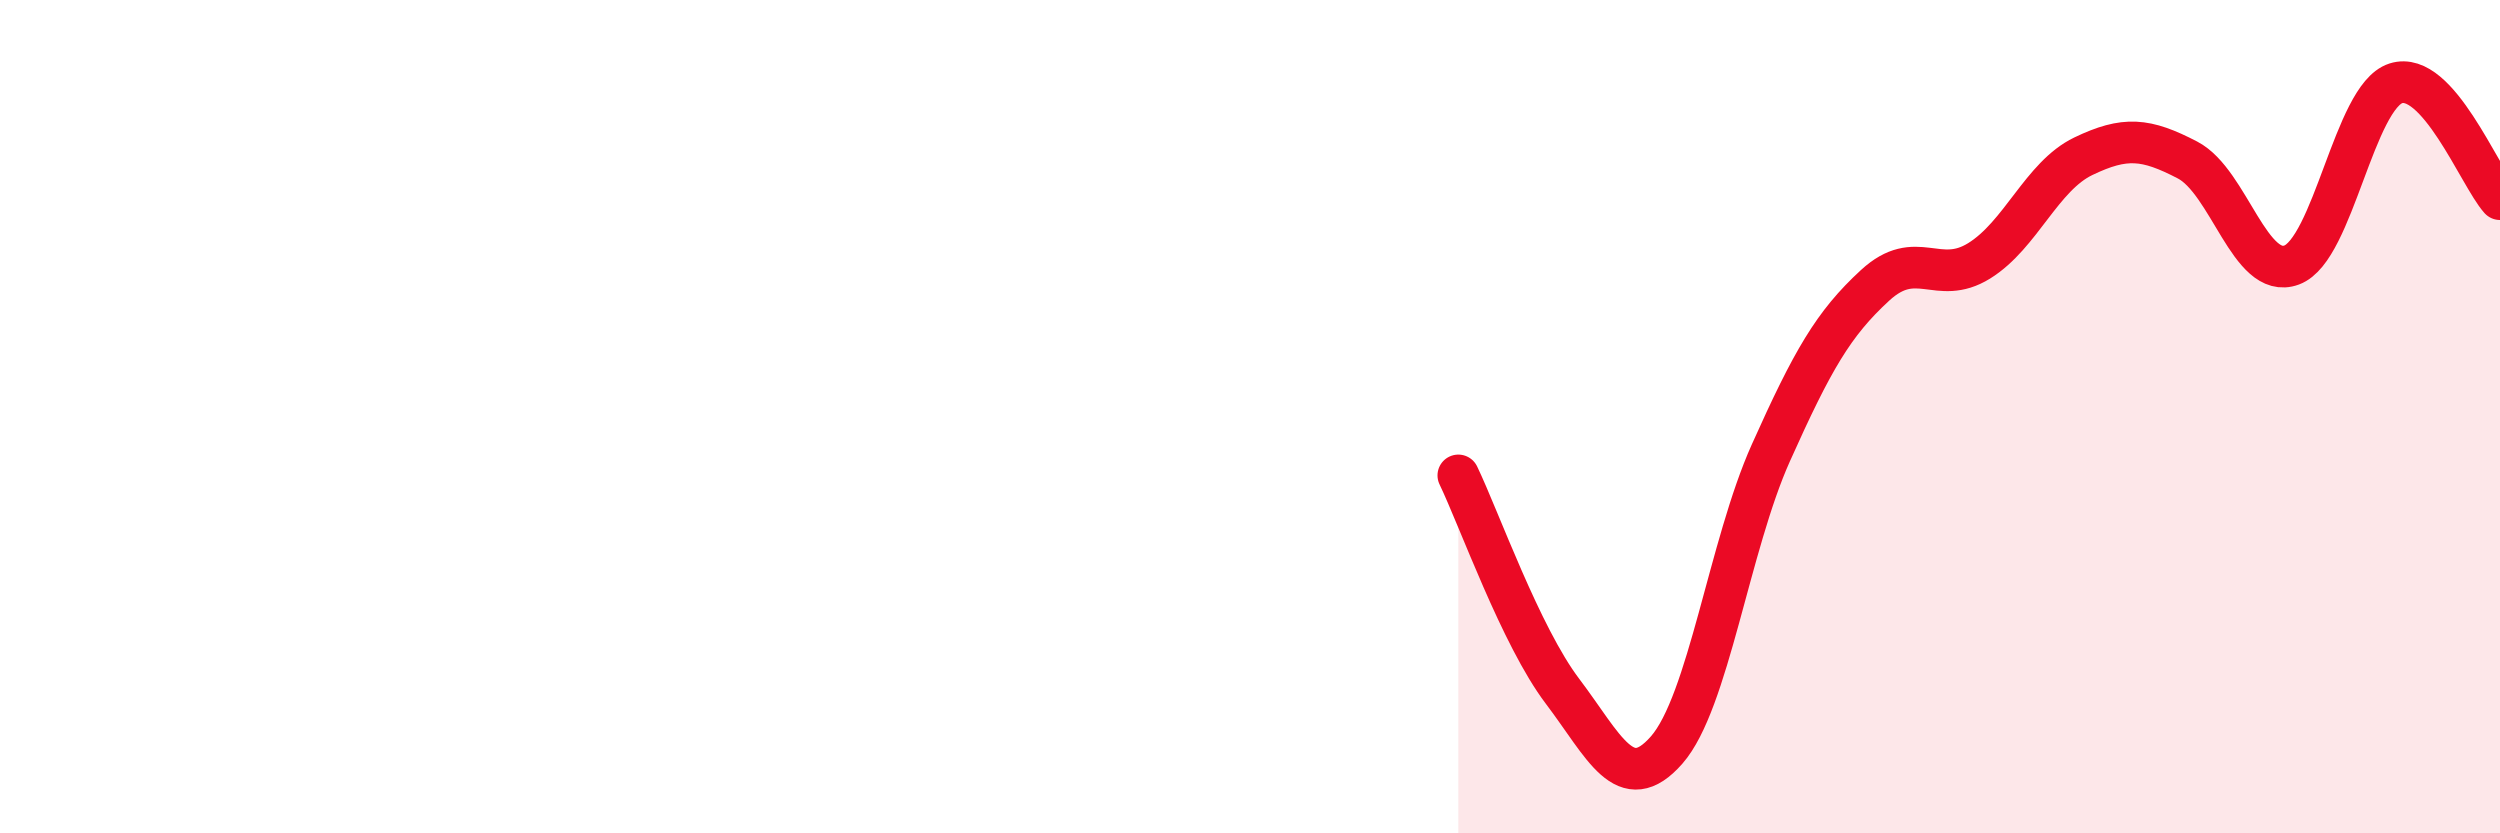 
    <svg width="60" height="20" viewBox="0 0 60 20" xmlns="http://www.w3.org/2000/svg">
      <path
        d="M 35,11.41 C 35.5,12.45 36.5,15.27 37.5,16.59 C 38.5,17.91 39,19.14 40,18 C 41,16.86 41.5,13.1 42.5,10.87 C 43.5,8.64 44,7.77 45,6.85 C 46,5.93 46.5,6.88 47.5,6.26 C 48.5,5.64 49,4.23 50,3.75 C 51,3.27 51.5,3.32 52.5,3.84 C 53.5,4.36 54,6.73 55,6.36 C 56,5.99 56.5,2.32 57.5,2 C 58.5,1.68 59.5,4.22 60,4.78L60 20L35 20Z"
        fill="#EB0A25"
        opacity="0.1"
        stroke-linecap="round"
        stroke-linejoin="round"
      />
      <path
        d="M 35,11.41 C 35.5,12.45 36.5,15.27 37.5,16.59 C 38.5,17.91 39,19.14 40,18 C 41,16.86 41.5,13.1 42.5,10.87 C 43.5,8.64 44,7.77 45,6.85 C 46,5.93 46.5,6.88 47.5,6.26 C 48.5,5.64 49,4.23 50,3.75 C 51,3.27 51.5,3.32 52.5,3.84 C 53.5,4.36 54,6.73 55,6.36 C 56,5.99 56.5,2.32 57.5,2 C 58.5,1.68 59.5,4.22 60,4.78"
        stroke="#EB0A25"
        stroke-width="1"
        fill="none"
        stroke-linecap="round"
        stroke-linejoin="round"
      />
    </svg>
  